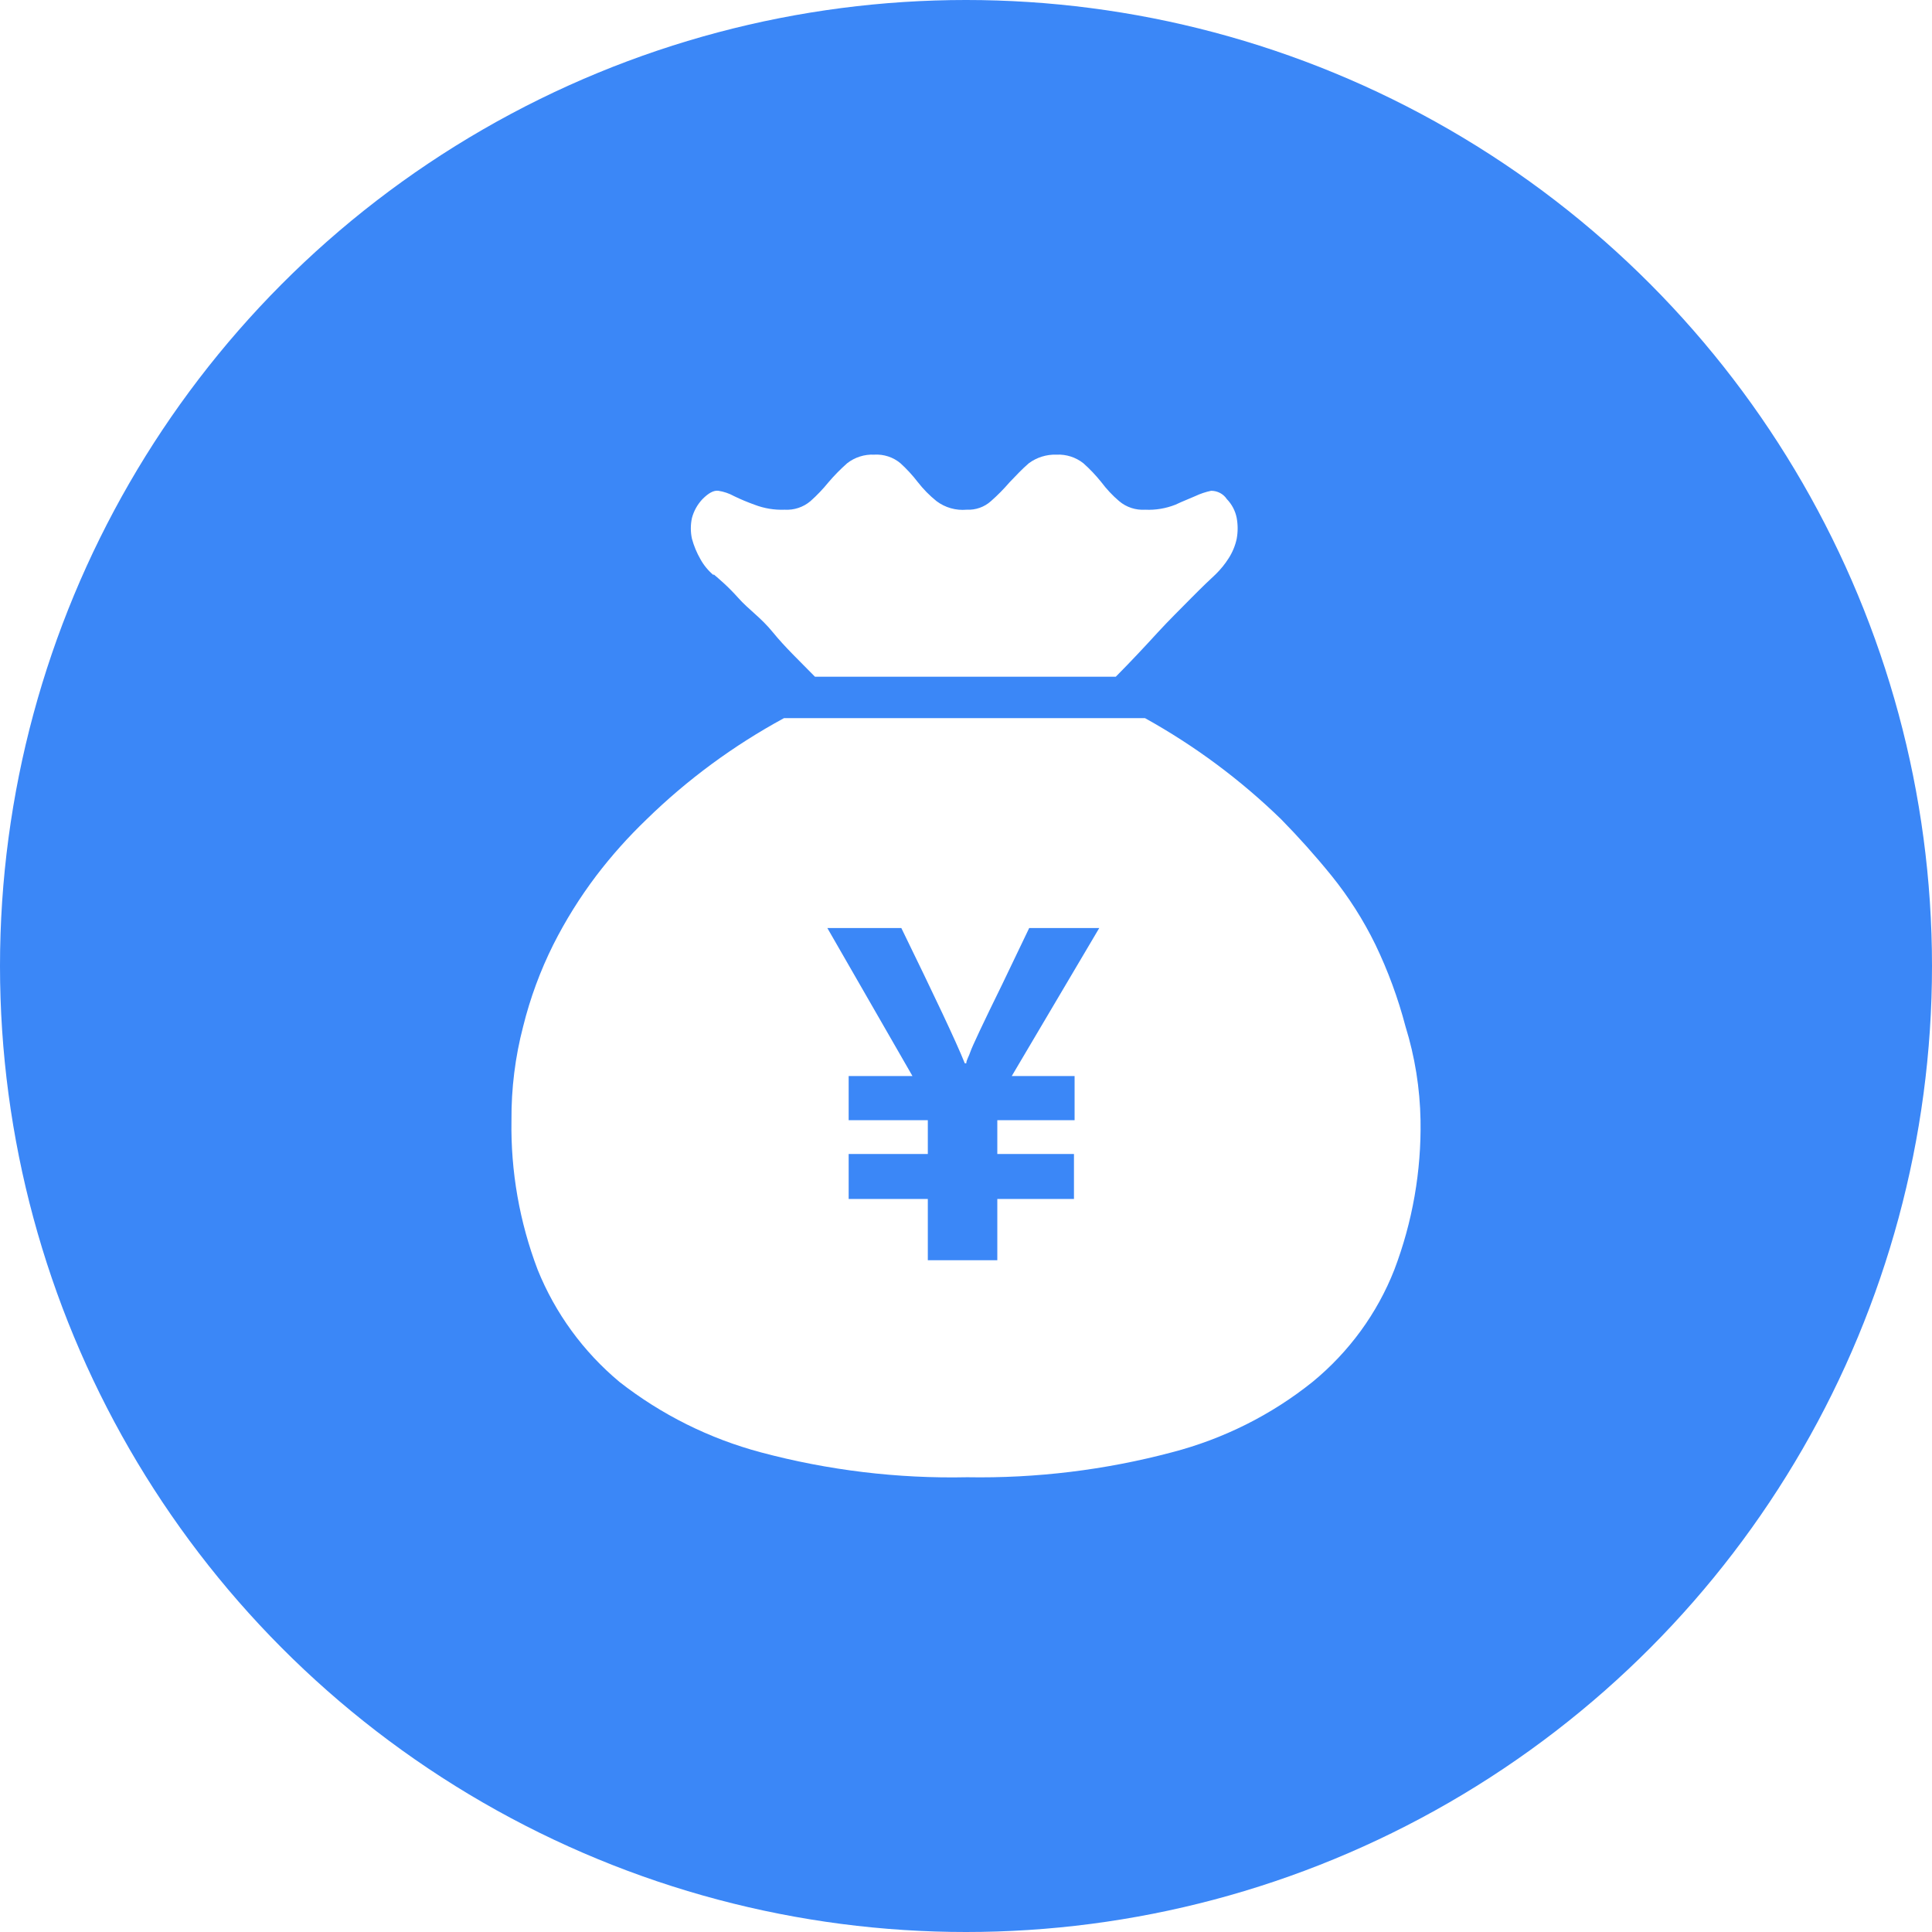 <?xml version="1.0" encoding="UTF-8"?>
<svg width="34px" height="34px" viewBox="0 0 34 34" version="1.1" xmlns="http://www.w3.org/2000/svg" xmlns:xlink="http://www.w3.org/1999/xlink">
    <title>租客自助服务</title>
    <defs>
        <rect id="path-1" x="624" y="729" width="316" height="169" rx="30"></rect>
        <filter x="-14.7%" y="-27.5%" width="129.4%" height="155.0%" filterUnits="objectBoundingBox" id="filter-2">
            <feMorphology radius="5.5" operator="dilate" in="SourceAlpha" result="shadowSpreadOuter1"></feMorphology>
            <feOffset dx="0" dy="0" in="shadowSpreadOuter1" result="shadowOffsetOuter1"></feOffset>
            <feGaussianBlur stdDeviation="10" in="shadowOffsetOuter1" result="shadowBlurOuter1"></feGaussianBlur>
            <feComposite in="shadowBlurOuter1" in2="SourceAlpha" operator="out" result="shadowBlurOuter1"></feComposite>
            <feColorMatrix values="0 0 0 0 0   0 0 0 0 0   0 0 0 0 0  0 0 0 0.035 0" type="matrix" in="shadowBlurOuter1"></feColorMatrix>
        </filter>
    </defs>
    <g id="官网" stroke="none" stroke-width="1" fill="none" fill-rule="evenodd">
        <g transform="translate(-672, -761)">
            <rect fill="#FFFFFF" x="0" y="0" width="1920" height="2587"></rect>
            <g id="矩形备份-2">
                <use fill="black" fill-opacity="1" filter="url(#filter-2)" xlink:href="#path-1"></use>
                <rect stroke="#F9F9F9" stroke-width="1" stroke-linejoin="square" fill="#FFFFFF" fill-rule="evenodd" x="624.5" y="729.5" width="315" height="168" rx="30"></rect>
            </g>
            <g id="租客自助服务" transform="translate(672, 761)">
                <circle id="椭圆形" fill="#3B87F7" cx="17" cy="17" r="17"></circle>
                <g id="缴费" transform="translate(9, 8)" fill="#FFFFFF" fill-rule="nonzero">
                    <path d="M3.558,2.122 C3.464,2.043 3.385,1.947 3.326,1.84 C3.261,1.727 3.211,1.606 3.177,1.481 C3.151,1.361 3.151,1.236 3.177,1.116 C3.21,0.992 3.274,0.877 3.363,0.783 C3.468,0.678 3.558,0.626 3.643,0.637 C3.74,0.652 3.833,0.684 3.918,0.731 C4.035,0.788 4.156,0.838 4.278,0.882 C4.447,0.947 4.627,0.977 4.808,0.97 C4.974,0.98 5.137,0.926 5.263,0.819 C5.378,0.717 5.484,0.605 5.581,0.486 C5.682,0.367 5.792,0.256 5.909,0.152 C6.044,0.047 6.213,-0.007 6.385,0.001 C6.553,-0.009 6.718,0.045 6.846,0.152 C6.958,0.254 7.061,0.366 7.153,0.486 C7.249,0.609 7.359,0.721 7.481,0.819 C7.632,0.933 7.821,0.987 8.011,0.97 C8.168,0.978 8.323,0.924 8.439,0.819 C8.557,0.716 8.666,0.604 8.768,0.486 C8.884,0.366 8.985,0.256 9.106,0.152 C9.246,0.049 9.418,-0.005 9.593,0.001 C9.764,-0.007 9.932,0.047 10.065,0.152 C10.18,0.254 10.286,0.366 10.382,0.486 C10.474,0.608 10.578,0.72 10.695,0.819 C10.822,0.927 10.987,0.981 11.155,0.97 C11.336,0.979 11.517,0.948 11.685,0.882 C11.817,0.819 11.944,0.772 12.034,0.731 C12.123,0.689 12.218,0.657 12.314,0.637 C12.425,0.637 12.529,0.691 12.59,0.783 C12.679,0.875 12.74,0.991 12.764,1.116 C12.786,1.237 12.786,1.36 12.764,1.481 C12.738,1.603 12.69,1.719 12.622,1.825 C12.557,1.927 12.481,2.021 12.394,2.106 C12.304,2.189 12.156,2.33 11.965,2.523 C11.775,2.716 11.573,2.914 11.377,3.127 C11.182,3.341 10.896,3.648 10.636,3.909 L5.342,3.909 C5.072,3.633 4.813,3.388 4.601,3.127 C4.39,2.867 4.178,2.731 3.993,2.523 C3.807,2.314 3.654,2.189 3.558,2.106 L3.558,2.122 Z M15.734,10.062 C15.604,9.567 15.427,9.086 15.205,8.624 C14.994,8.192 14.735,7.785 14.432,7.41 C14.136,7.045 13.844,6.722 13.548,6.42 C12.833,5.724 12.026,5.124 11.15,4.638 L4.797,4.638 C3.911,5.119 3.096,5.718 2.378,6.42 C2.058,6.727 1.762,7.058 1.494,7.41 C1.205,7.792 0.952,8.198 0.737,8.624 C0.508,9.083 0.33,9.565 0.207,10.062 C0.066,10.601 -0.003,11.157 0.001,11.714 C-0.014,12.611 0.142,13.504 0.462,14.345 C0.77,15.109 1.264,15.787 1.901,16.319 C2.637,16.895 3.483,17.317 4.39,17.559 C5.573,17.875 6.796,18.023 8.021,17.997 C9.236,18.018 10.448,17.87 11.621,17.559 C12.527,17.324 13.372,16.902 14.099,16.319 C14.741,15.792 15.237,15.113 15.538,14.345 C15.858,13.504 16.014,12.611 15.999,11.714 C15.989,11.154 15.9,10.598 15.734,10.062 L15.734,10.062 Z M9.911,10.937 L9.911,11.714 L8.551,11.714 L8.551,12.308 L9.9,12.308 L9.9,13.1 L8.551,13.1 L8.551,14.178 L7.328,14.178 L7.328,13.1 L5.935,13.1 L5.935,12.308 L7.328,12.308 L7.328,11.714 L5.935,11.714 L5.935,10.937 L7.058,10.937 L5.56,8.332 L6.862,8.332 C7.449,9.536 7.825,10.328 7.979,10.713 L8.005,10.713 C8.005,10.656 8.053,10.588 8.079,10.505 C8.106,10.422 8.312,9.984 8.635,9.327 L9.112,8.332 L10.345,8.332 L8.805,10.937 L9.911,10.937 Z" id="形状"></path>
                </g>
            </g>
        </g>
    </g>
</svg>